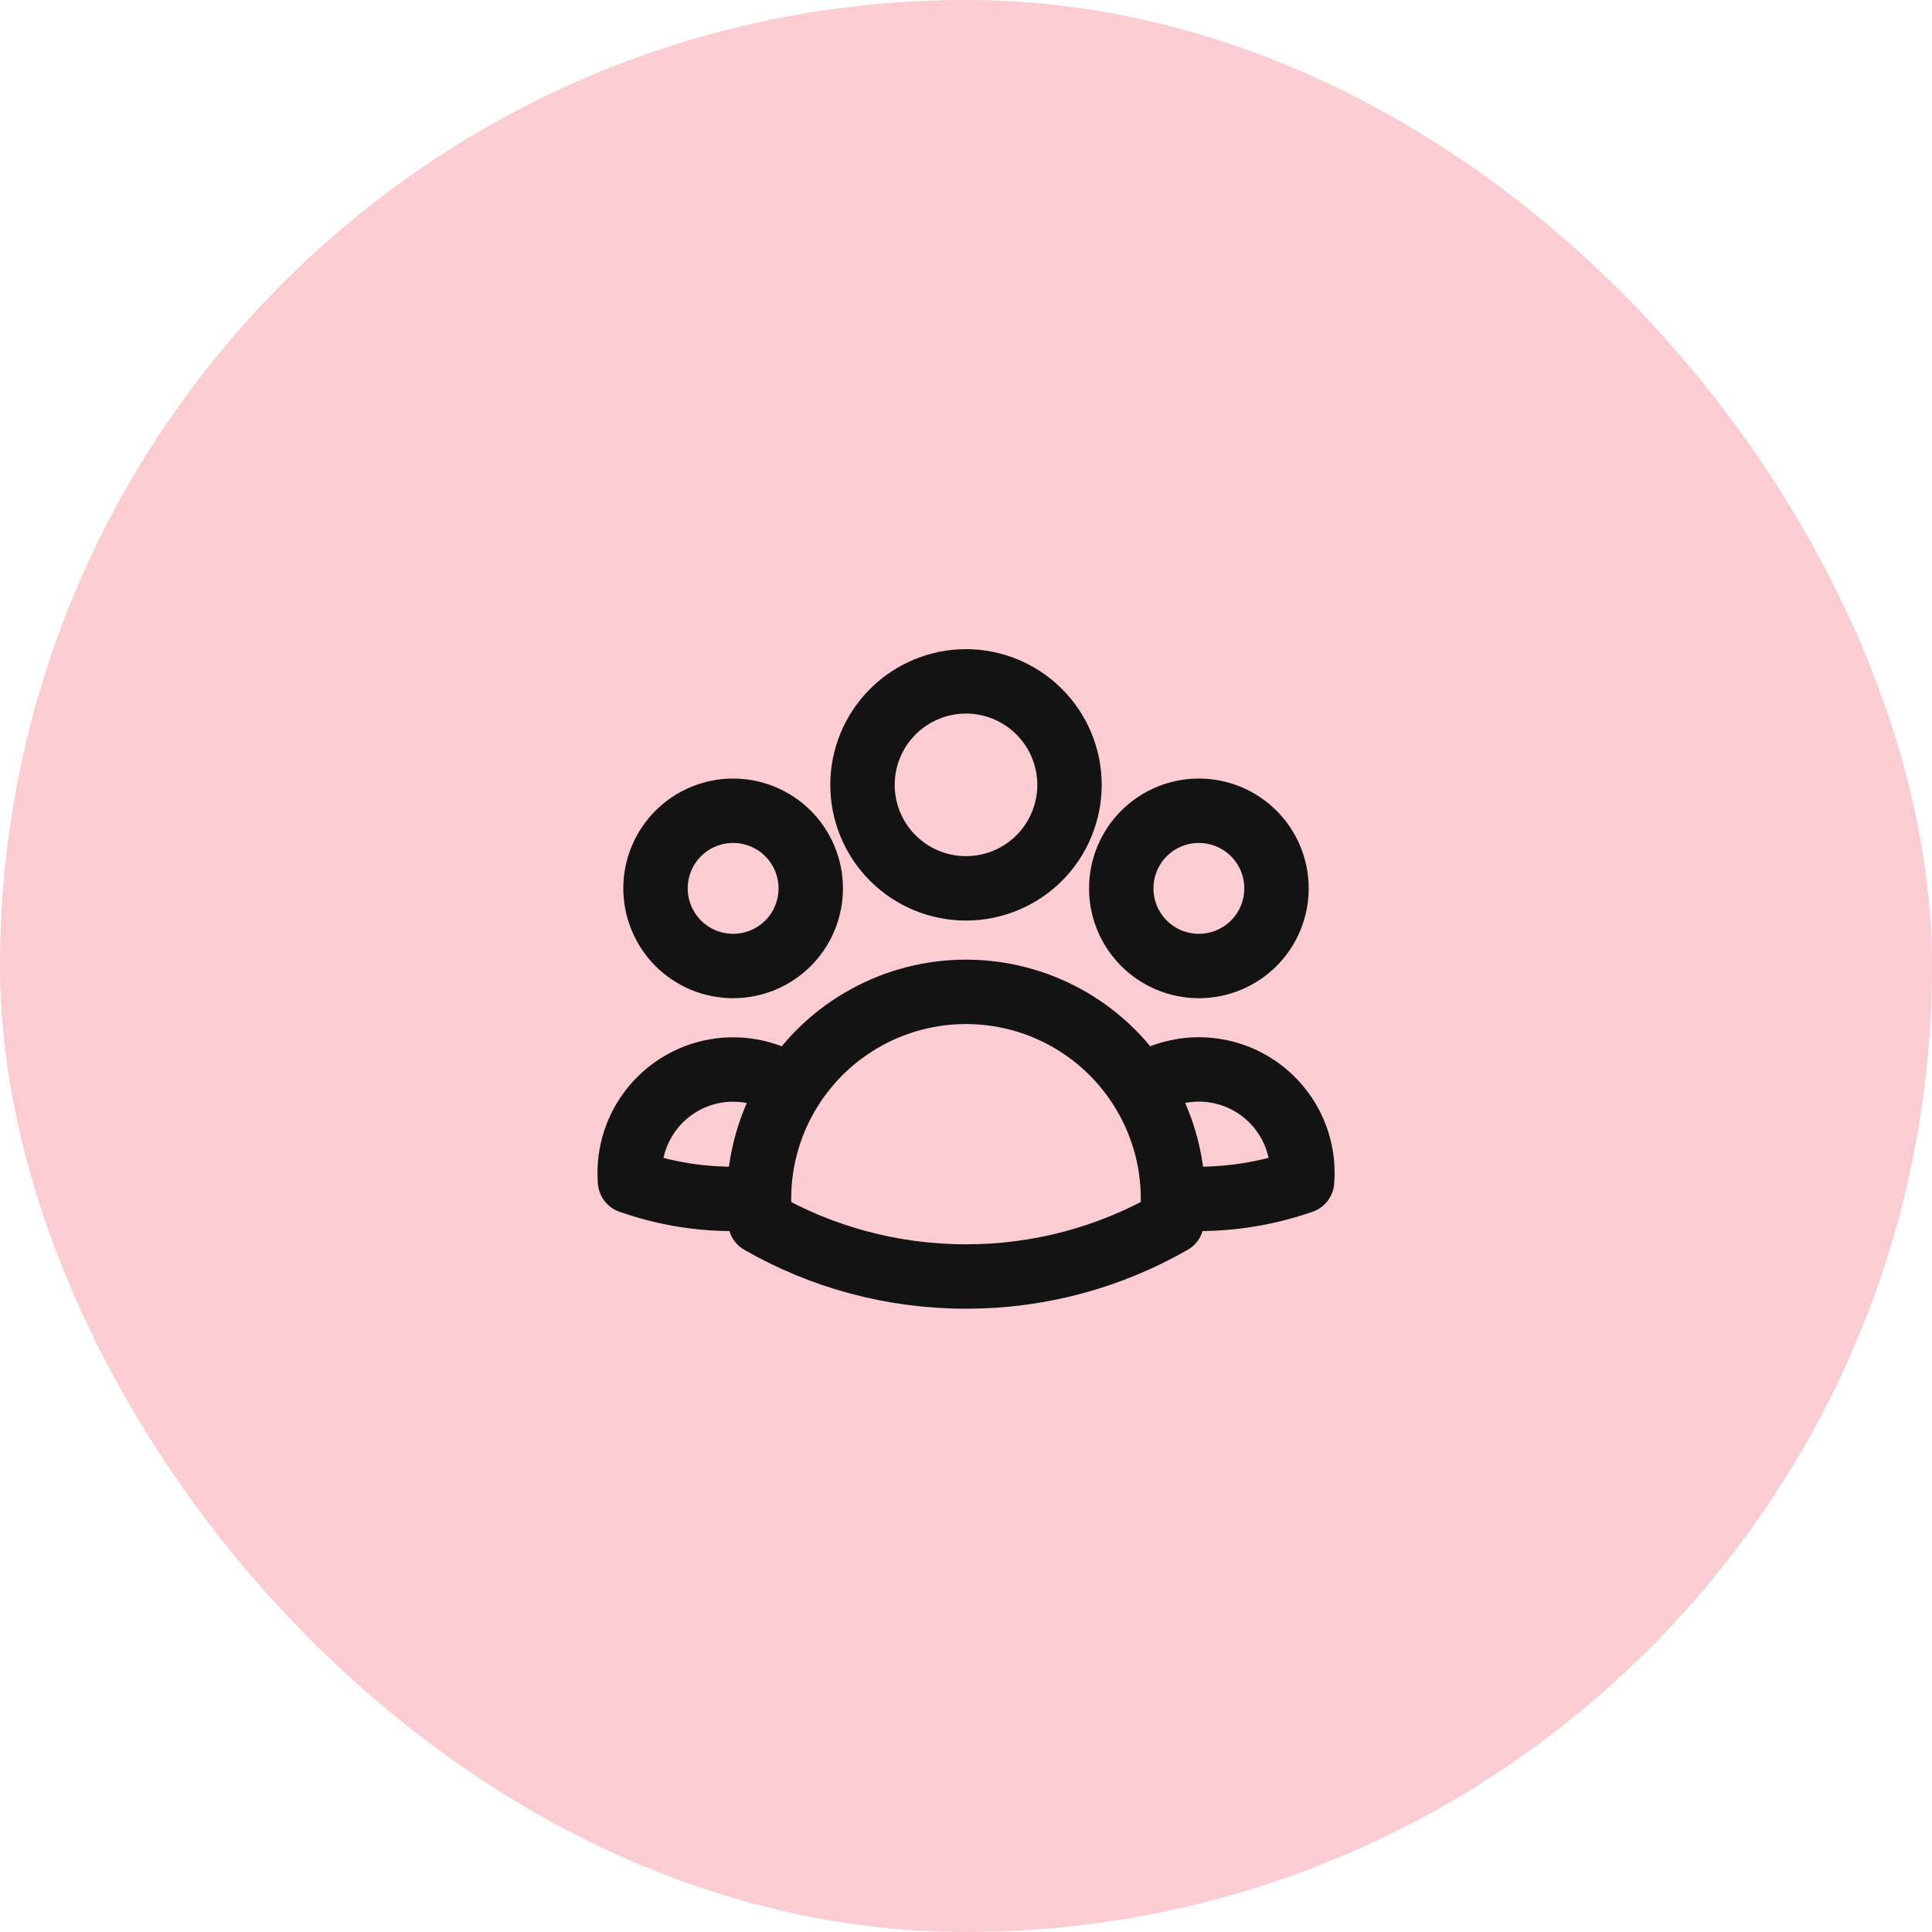 <svg width="42" height="42" viewBox="0 0 42 42" fill="none" xmlns="http://www.w3.org/2000/svg">
<rect width="42" height="42" rx="21" fill="#FBCCD2"/>
<path d="M24.794 23.641C25.145 23.401 25.557 23.266 25.981 23.25C26.406 23.235 26.826 23.34 27.193 23.553C27.561 23.767 27.86 24.08 28.057 24.456C28.254 24.833 28.34 25.257 28.306 25.681C27.406 25.995 26.45 26.118 25.5 26.04C25.497 25.19 25.252 24.358 24.794 23.642C24.388 23.004 23.827 22.479 23.164 22.116C22.5 21.752 21.756 21.562 21 21.562C20.244 21.562 19.5 21.752 18.837 22.116C18.174 22.479 17.613 23.004 17.206 23.642M25.499 26.039L25.5 26.062C25.5 26.231 25.491 26.398 25.472 26.562C24.111 27.343 22.569 27.753 21 27.75C19.372 27.75 17.845 27.318 16.528 26.562C16.509 26.388 16.499 26.214 16.5 26.039M16.5 26.039C15.55 26.12 14.595 25.998 13.696 25.681C13.662 25.258 13.748 24.834 13.945 24.457C14.142 24.081 14.441 23.768 14.808 23.555C15.175 23.341 15.595 23.236 16.02 23.252C16.444 23.267 16.856 23.402 17.206 23.642M16.5 26.039C16.503 25.189 16.749 24.358 17.206 23.642M23.25 17.062C23.25 17.659 23.013 18.232 22.591 18.654C22.169 19.075 21.597 19.312 21 19.312C20.403 19.312 19.831 19.075 19.409 18.654C18.987 18.232 18.75 17.659 18.75 17.062C18.75 16.466 18.987 15.893 19.409 15.472C19.831 15.05 20.403 14.812 21 14.812C21.597 14.812 22.169 15.05 22.591 15.472C23.013 15.893 23.25 16.466 23.25 17.062ZM27.75 19.312C27.75 19.534 27.706 19.753 27.622 19.958C27.537 20.163 27.413 20.349 27.256 20.506C27.099 20.662 26.913 20.787 26.708 20.872C26.504 20.956 26.284 21 26.062 21C25.841 21 25.622 20.956 25.417 20.872C25.212 20.787 25.026 20.662 24.869 20.506C24.713 20.349 24.588 20.163 24.503 19.958C24.419 19.753 24.375 19.534 24.375 19.312C24.375 18.865 24.553 18.436 24.869 18.119C25.186 17.803 25.615 17.625 26.062 17.625C26.51 17.625 26.939 17.803 27.256 18.119C27.572 18.436 27.75 18.865 27.75 19.312ZM17.625 19.312C17.625 19.534 17.581 19.753 17.497 19.958C17.412 20.163 17.288 20.349 17.131 20.506C16.974 20.662 16.788 20.787 16.583 20.872C16.379 20.956 16.159 21 15.938 21C15.716 21 15.496 20.956 15.292 20.872C15.087 20.787 14.901 20.662 14.744 20.506C14.588 20.349 14.463 20.163 14.379 19.958C14.294 19.753 14.25 19.534 14.25 19.312C14.25 18.865 14.428 18.436 14.744 18.119C15.061 17.803 15.49 17.625 15.938 17.625C16.385 17.625 16.814 17.803 17.131 18.119C17.447 18.436 17.625 18.865 17.625 19.312Z" stroke="#131313" stroke-width="1.4" stroke-linecap="round" stroke-linejoin="round"/>
</svg>
